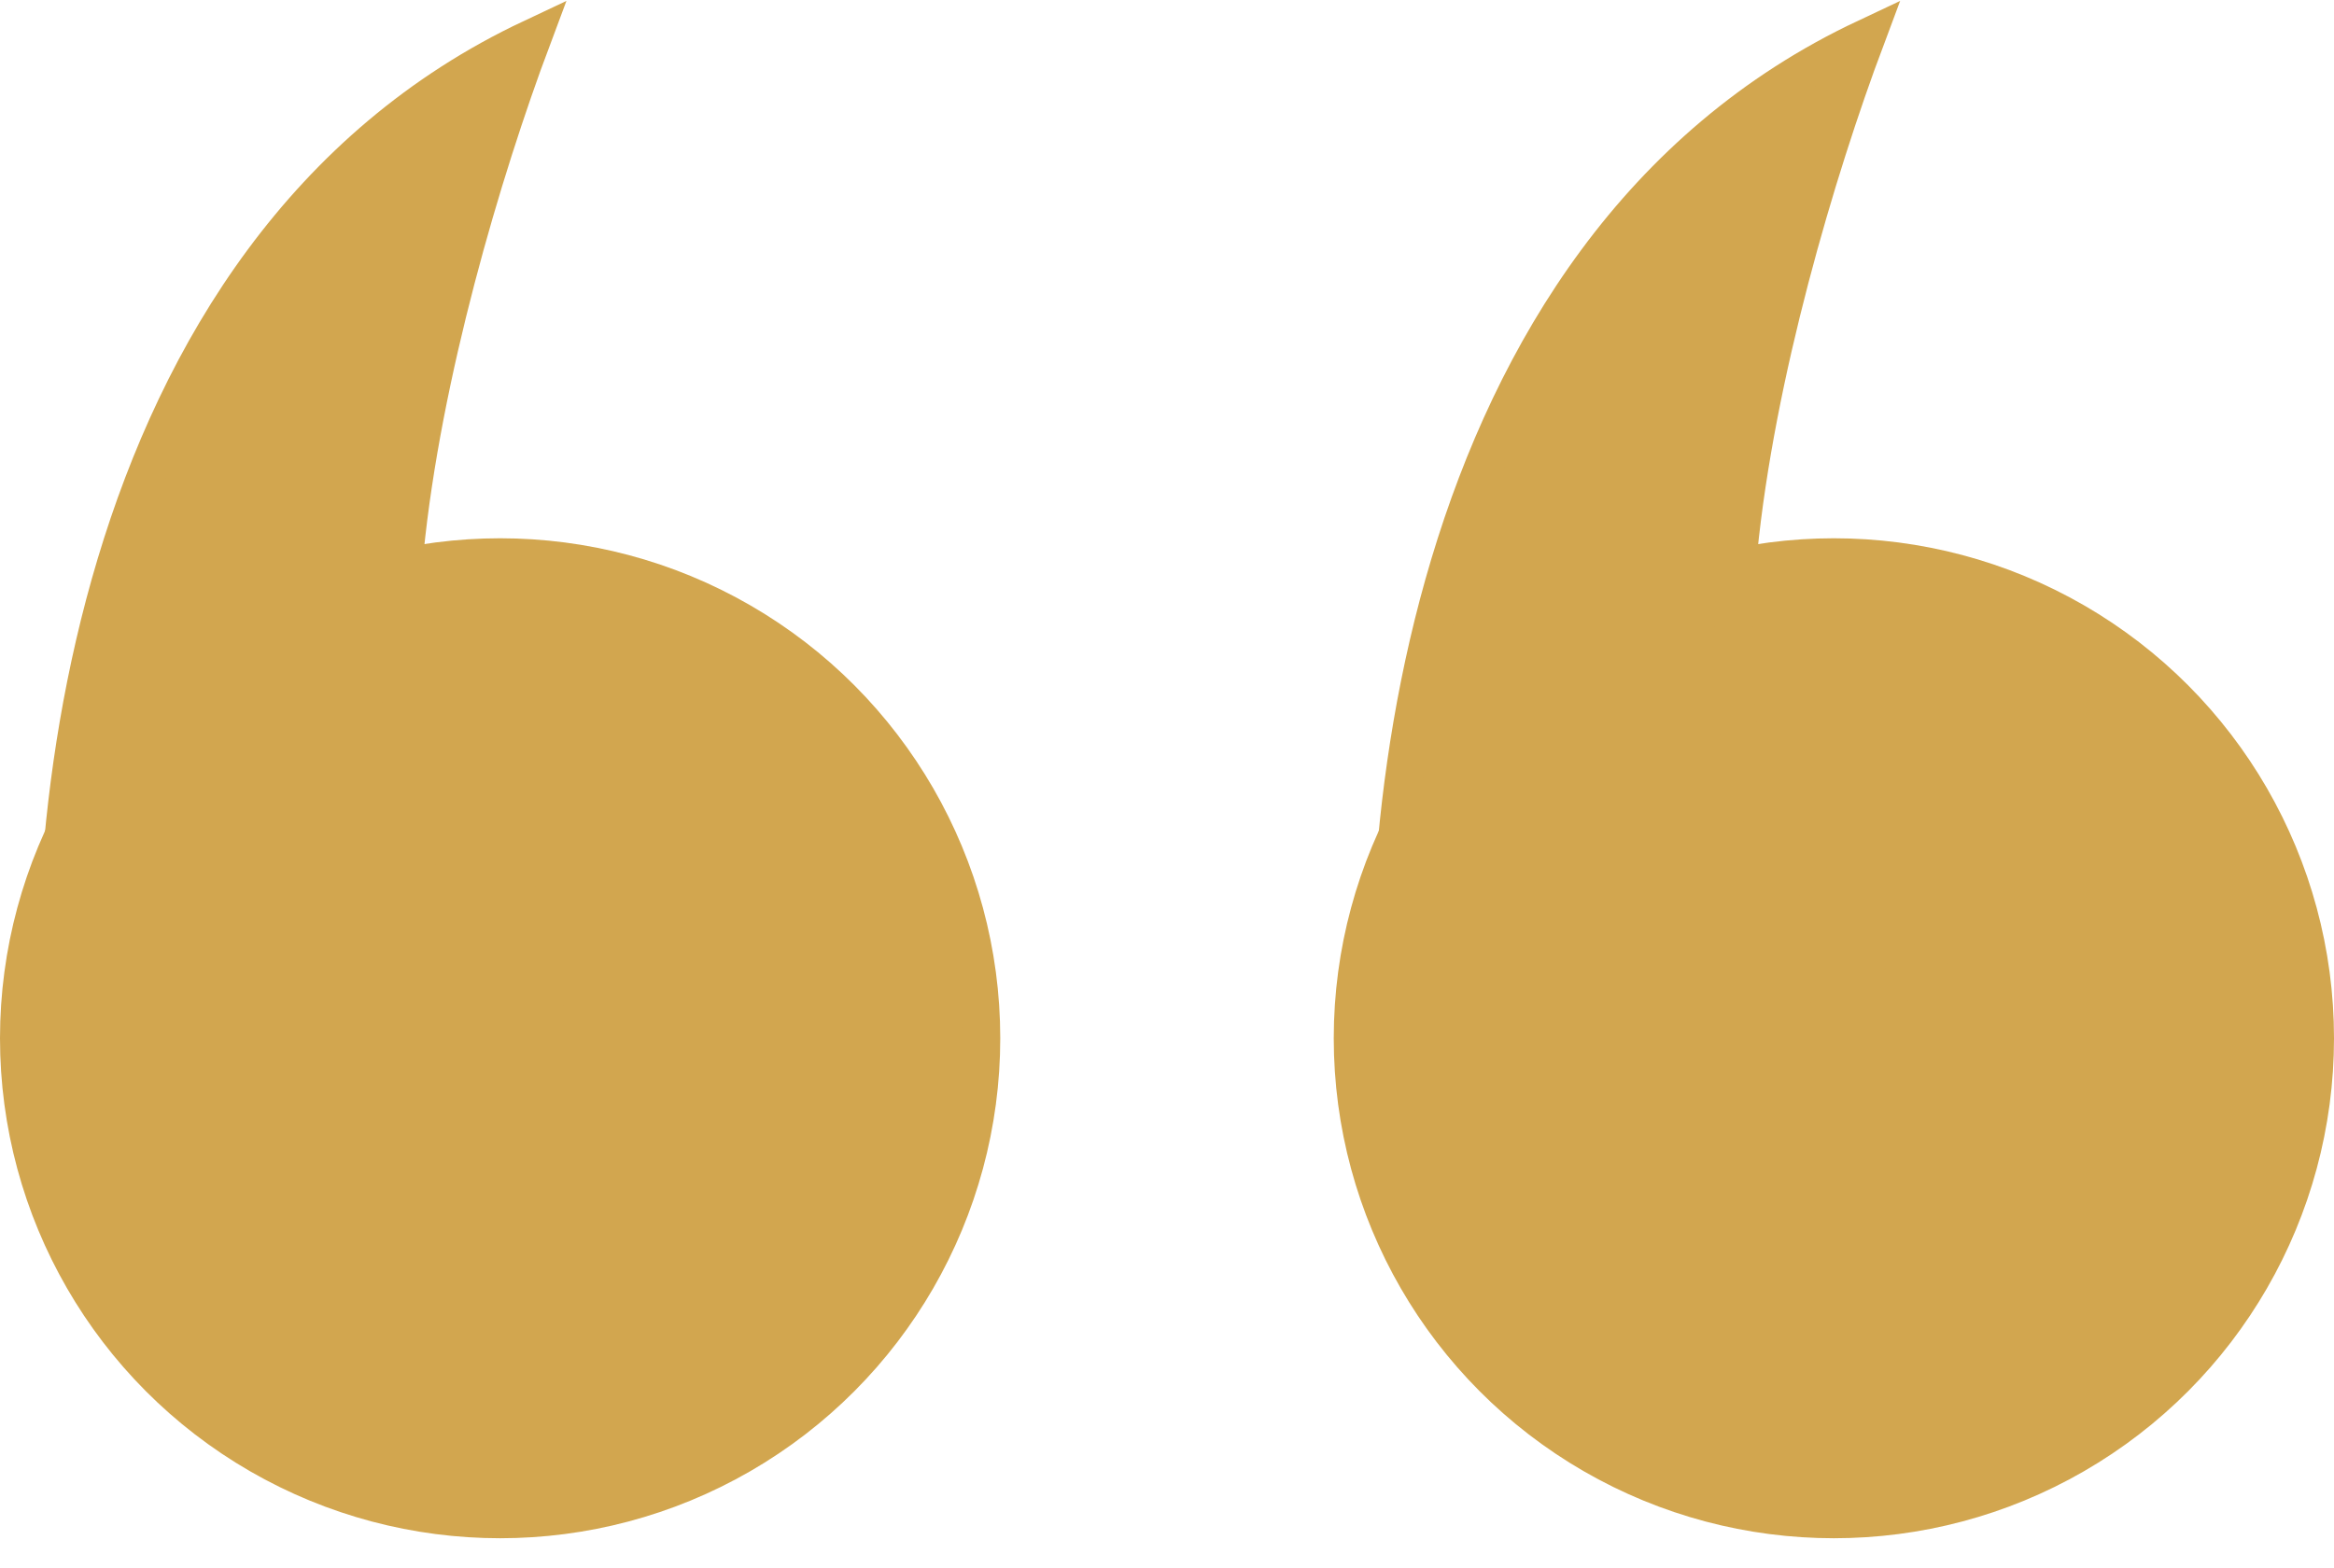 <svg width="61" height="41" viewBox="0 0 61 41" fill="none" xmlns="http://www.w3.org/2000/svg">
<circle cx="47.929" cy="27.143" r="12.571" transform="rotate(-180 47.929 27.143)" fill="#D2A64F" stroke="#D2A64F"/>
<path d="M48.761 1C36.91 6.577 35.69 22.495 36.561 29.757C43.242 28.305 55.035 25.052 48.761 23.657C42.487 22.263 46.147 7.971 48.761 1Z" fill="#D2A64F" stroke="#D2A64F"/>
<circle cx="13.071" cy="27.143" r="12.571" transform="rotate(-180 13.071 27.143)" fill="#D2A64F" stroke="#D2A64F"/>
<path d="M13.904 1C2.052 6.577 0.832 22.495 1.704 29.757C8.385 28.305 20.178 25.052 13.904 23.657C7.63 22.263 11.29 7.971 13.904 1Z" fill="#D2A64F" stroke="#D2A64F"/>
</svg>
